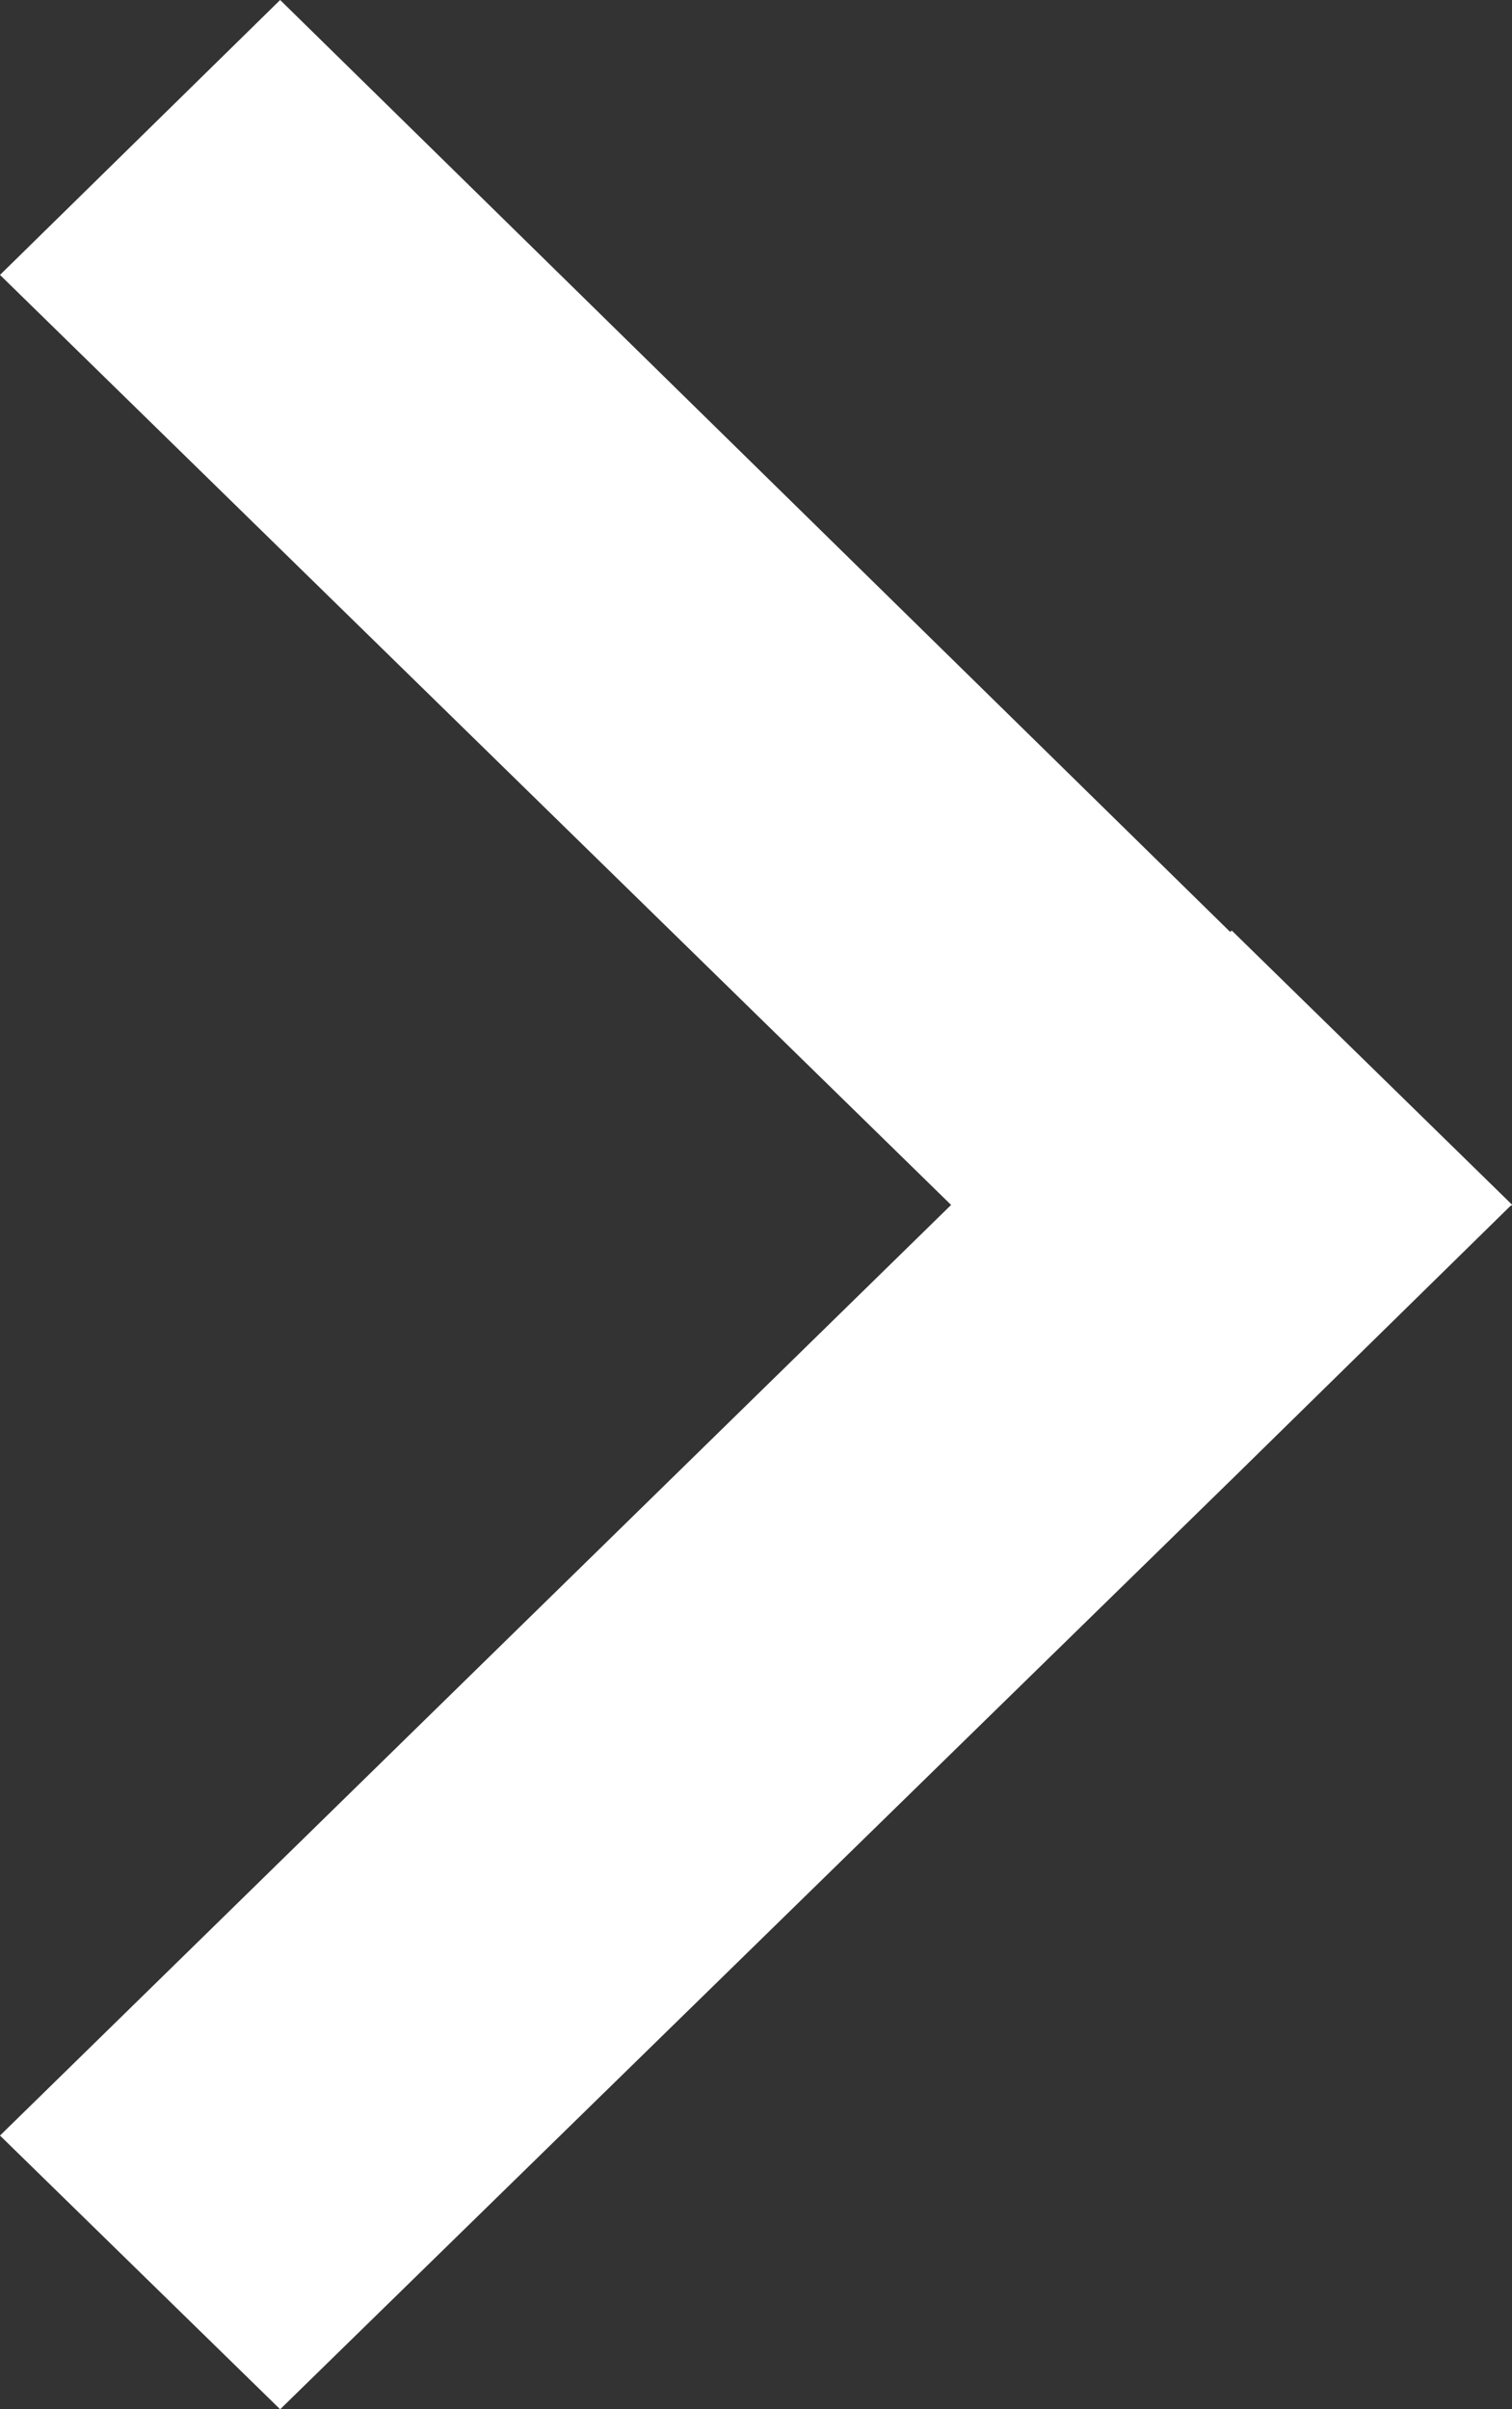 <svg xmlns="http://www.w3.org/2000/svg" width="10.098" height="16.09"><rect width="100%" height="100%" fill="#333333" stroke="none"/><path d="M10.086 8.055L8.227 9.879 1.871 16.09 0 14.262l6.352-6.215L0 1.836 1.871 0l6.344 6.223.012-.008L10.1 8.047z" fill="#fff"/></svg>